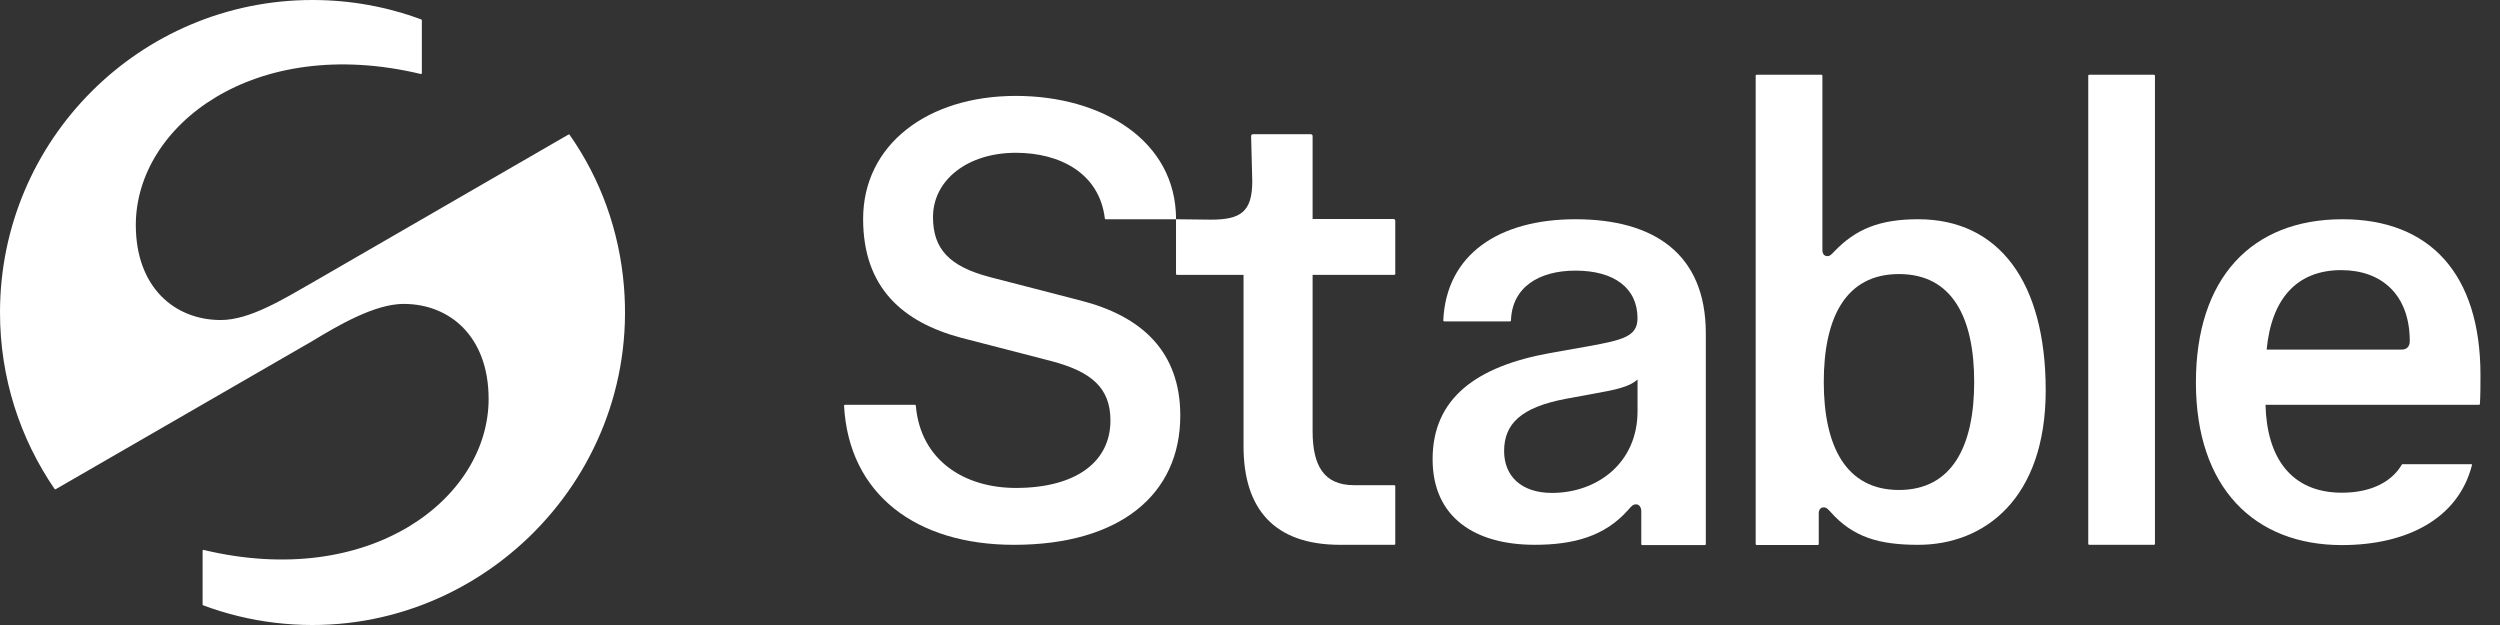 <svg width="96" height="24" viewBox="0 0 96 24" fill="none" xmlns="http://www.w3.org/2000/svg">
<rect x="0" y="0" width="96" height="24" fill="#333333" stroke="none"/>
<path d="M11.986 13.101C12.976 12.501 14.389 11.67 15.499 11.67C17.277 11.67 18.763 12.928 18.763 15.319C18.763 19.133 14.229 22.65 7.822 21.118C7.8 21.113 7.78 21.129 7.78 21.151V22.866V23.075V23.213C7.78 23.227 7.788 23.239 7.801 23.244C8.685 23.574 9.618 23.803 10.586 23.917C18.093 24.799 24.579 18.538 23.96 11.004C23.783 8.844 23.052 6.858 21.874 5.178C21.865 5.165 21.849 5.157 21.827 5.168L11.991 10.853C10.873 11.491 9.588 12.289 8.479 12.289C6.702 12.289 5.215 11.03 5.215 8.639C5.215 4.825 9.75 1.309 16.157 2.841C16.179 2.846 16.199 2.83 16.199 2.808V0.778C16.199 0.764 16.19 0.752 16.177 0.747C14.876 0.264 13.469 0 12 0C5.373 0 0 5.372 0 12C0 14.514 0.774 16.847 2.095 18.775C2.105 18.79 2.125 18.794 2.14 18.785L11.986 13.101Z" fill="white"/>
<path d="M32.446 15.544H35.134C35.151 15.544 35.166 15.558 35.167 15.575C35.347 17.692 37.047 18.737 39.008 18.737C41.311 18.737 42.641 17.739 42.641 16.148C42.641 14.89 41.905 14.273 40.385 13.869L36.895 12.967C34.687 12.373 33.144 11.067 33.144 8.408C33.144 5.558 35.613 3.683 39.008 3.683C42.304 3.683 45.16 5.386 45.16 8.419H42.459C42.442 8.419 42.428 8.406 42.426 8.389C42.219 6.656 40.708 5.867 39.008 5.867C37.156 5.867 35.827 6.912 35.827 8.337C35.827 9.571 36.468 10.236 38.011 10.64L41.501 11.542C43.828 12.136 45.323 13.489 45.323 15.958C45.323 18.997 42.996 20.921 38.936 20.921C35.174 20.921 32.594 18.977 32.412 15.58C32.411 15.56 32.427 15.544 32.446 15.544Z" fill="white"/>
<path d="M47.752 17.136V10.555H45.194C45.175 10.555 45.159 10.539 45.159 10.52V8.419L46.496 8.435C47.629 8.435 48.087 8.146 48.087 6.964L48.043 5.224C48.042 5.186 48.072 5.154 48.111 5.154H50.336C50.373 5.154 50.404 5.185 50.404 5.222V8.409H53.51C53.547 8.409 53.578 8.439 53.578 8.477V10.52C53.578 10.539 53.562 10.555 53.543 10.555H50.404V16.557C50.404 17.883 50.838 18.631 51.995 18.631H53.544C53.563 18.631 53.578 18.646 53.578 18.665V20.888C53.578 20.906 53.563 20.921 53.545 20.921C53.02 20.921 52.244 20.921 51.465 20.921C48.909 20.921 47.752 19.523 47.752 17.136Z" fill="white"/>
<path d="M55.012 17.634C55.012 15.277 56.72 14.064 59.512 13.559L61.004 13.294C62.327 13.053 62.88 12.918 62.88 12.22C62.88 11.065 61.99 10.392 60.498 10.392C59.091 10.392 58.062 11.031 58.021 12.308C58.02 12.326 58.006 12.341 57.987 12.341H55.456C55.437 12.341 55.422 12.325 55.422 12.305C55.536 9.754 57.576 8.419 60.498 8.419C63.506 8.419 65.503 9.742 65.503 12.798V20.897C65.503 20.916 65.488 20.931 65.469 20.931H63.058C63.04 20.931 63.025 20.915 63.025 20.897V19.631C63.025 19.463 62.929 19.367 62.832 19.367C62.712 19.367 62.664 19.415 62.519 19.583C61.629 20.593 60.426 20.92 58.934 20.92C56.673 20.921 55.012 19.896 55.012 17.634ZM62.882 15.784V14.572C62.579 14.852 62.043 14.968 61.251 15.108L60.11 15.318C58.41 15.644 57.758 16.273 57.758 17.321C57.758 18.276 58.41 18.928 59.598 18.928C61.298 18.928 62.882 17.81 62.882 15.784Z" fill="white"/>
<path d="M70.282 19.646C70.189 19.553 70.143 19.483 70.026 19.483C69.91 19.483 69.84 19.576 69.84 19.716V20.894C69.84 20.912 69.825 20.927 69.806 20.927H67.452C67.433 20.927 67.418 20.912 67.418 20.894V2.904C67.418 2.885 67.433 2.871 67.452 2.871H69.946C69.965 2.871 69.98 2.886 69.98 2.904V9.602C69.98 9.742 70.05 9.835 70.166 9.835C70.282 9.835 70.329 9.765 70.422 9.672C71.261 8.787 72.192 8.419 73.659 8.419C76.752 8.419 78.555 10.819 78.555 14.988C78.555 19.157 76.198 20.921 73.659 20.921C72.145 20.921 71.144 20.624 70.282 19.646ZM75.809 14.67C75.809 12.201 74.971 10.524 72.921 10.524C70.871 10.524 70.033 12.201 70.033 14.67C70.033 17.115 70.871 18.815 72.921 18.815C74.971 18.815 75.809 17.115 75.809 14.67Z" fill="white"/>
<path d="M80.222 2.871H82.716C82.735 2.871 82.75 2.886 82.75 2.904V20.887C82.75 20.906 82.735 20.921 82.716 20.921H80.222C80.203 20.921 80.189 20.906 80.189 20.887V2.904C80.188 2.886 80.203 2.871 80.222 2.871Z" fill="white"/>
<path d="M89.952 8.419C86.452 8.419 84.323 10.689 84.323 14.687C84.323 18.731 86.57 20.931 89.929 20.931C92.418 20.931 94.401 19.918 94.924 17.857C94.927 17.846 94.926 17.84 94.92 17.833C94.916 17.828 94.906 17.825 94.892 17.825H92.254C92.247 17.825 92.242 17.828 92.235 17.835C92.233 17.838 92.231 17.84 92.229 17.842C91.866 18.463 91.106 18.92 89.929 18.92C87.966 18.92 87.043 17.554 86.996 15.544H95.195C95.213 15.544 95.228 15.531 95.229 15.513C95.25 15.184 95.25 14.724 95.25 14.403C95.25 10.524 93.311 8.419 89.952 8.419ZM92.232 13.424H87.039C87.225 11.468 88.203 10.373 89.903 10.373C91.464 10.373 92.535 11.328 92.535 13.098C92.535 13.331 92.395 13.424 92.232 13.424Z" fill="white"/>
</svg>
